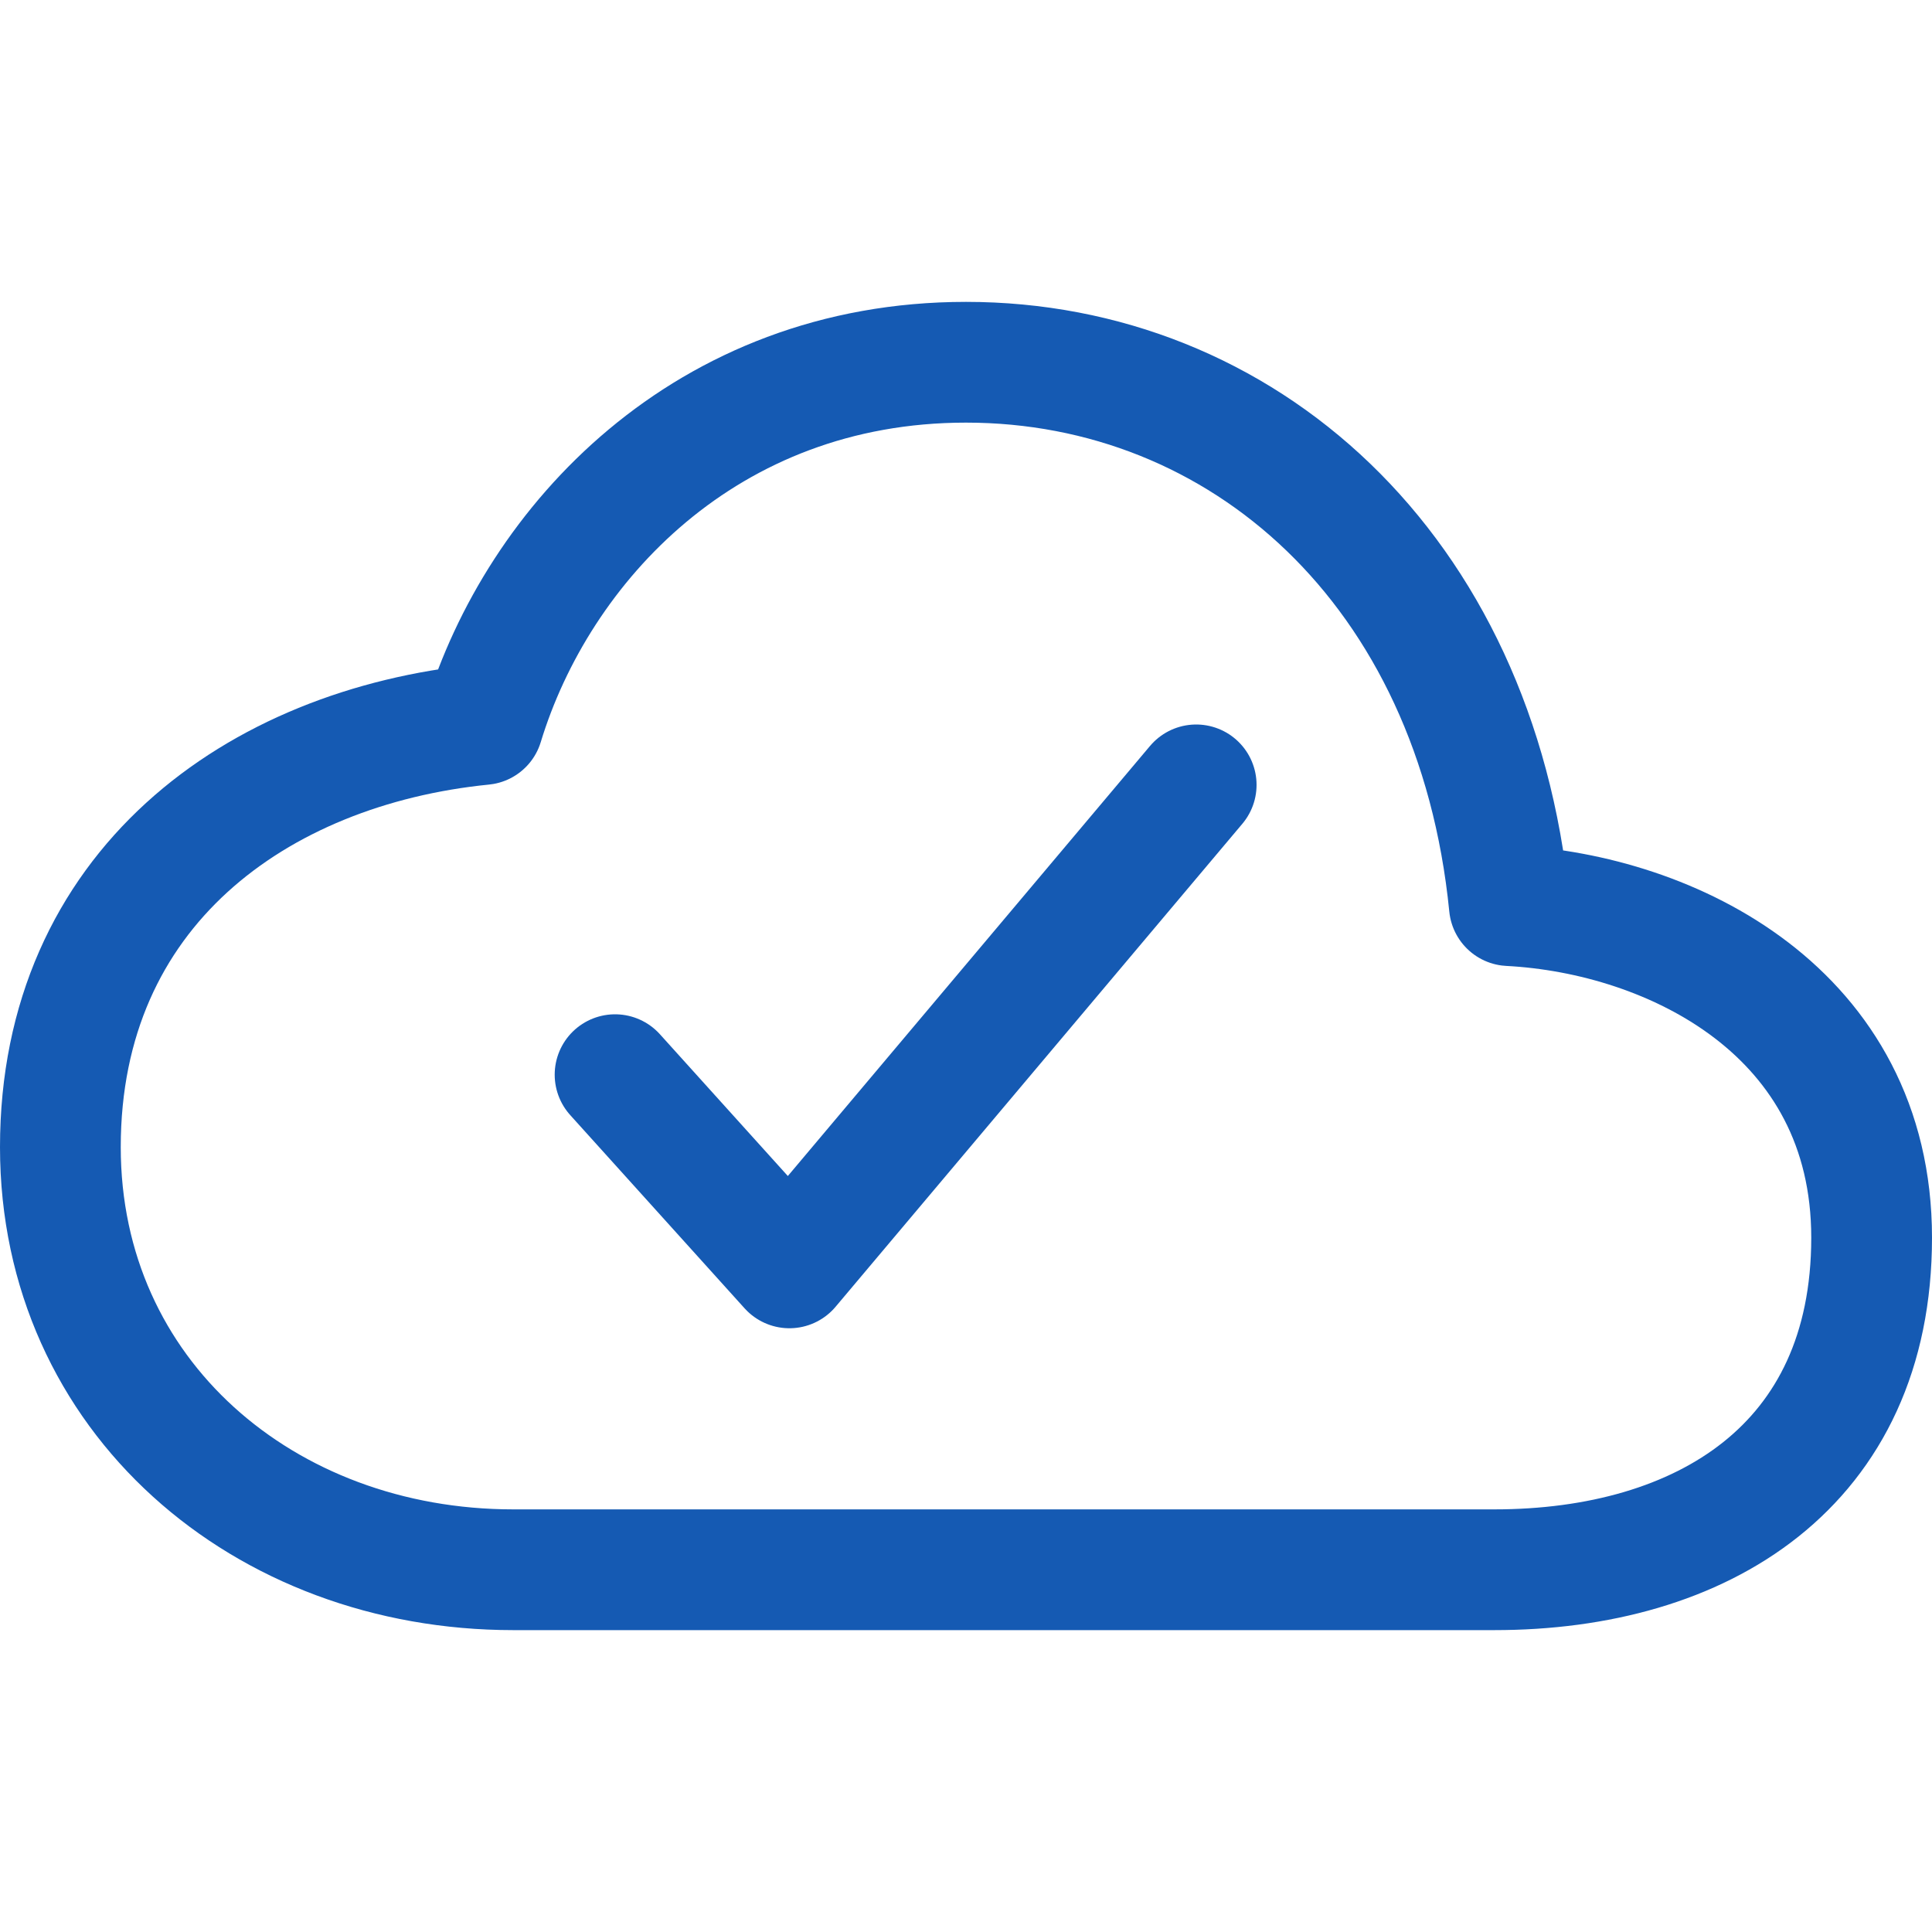 <svg xmlns="http://www.w3.org/2000/svg" class="ionicon" viewBox="0 0 512 512"><defs><style><![CDATA[path {stroke: #155ab3;}]]></style></defs><path d="M400 240c-8.89-89.54-71-144-144-144-69 0-113.44 48.2-128 96-60 6-112 43.59-112 112 0 66 54 112 120 112h260c55 0 100-27.44 100-88 0-59.82-53-85.76-96-88z" fill="none" stroke="currentColor" stroke-linejoin="round" stroke-width="32"/><path fill="none" stroke="currentColor" stroke-linecap="round" stroke-linejoin="round" stroke-width="32" d="M317 208L209.2 336 163 284.8"/></svg>